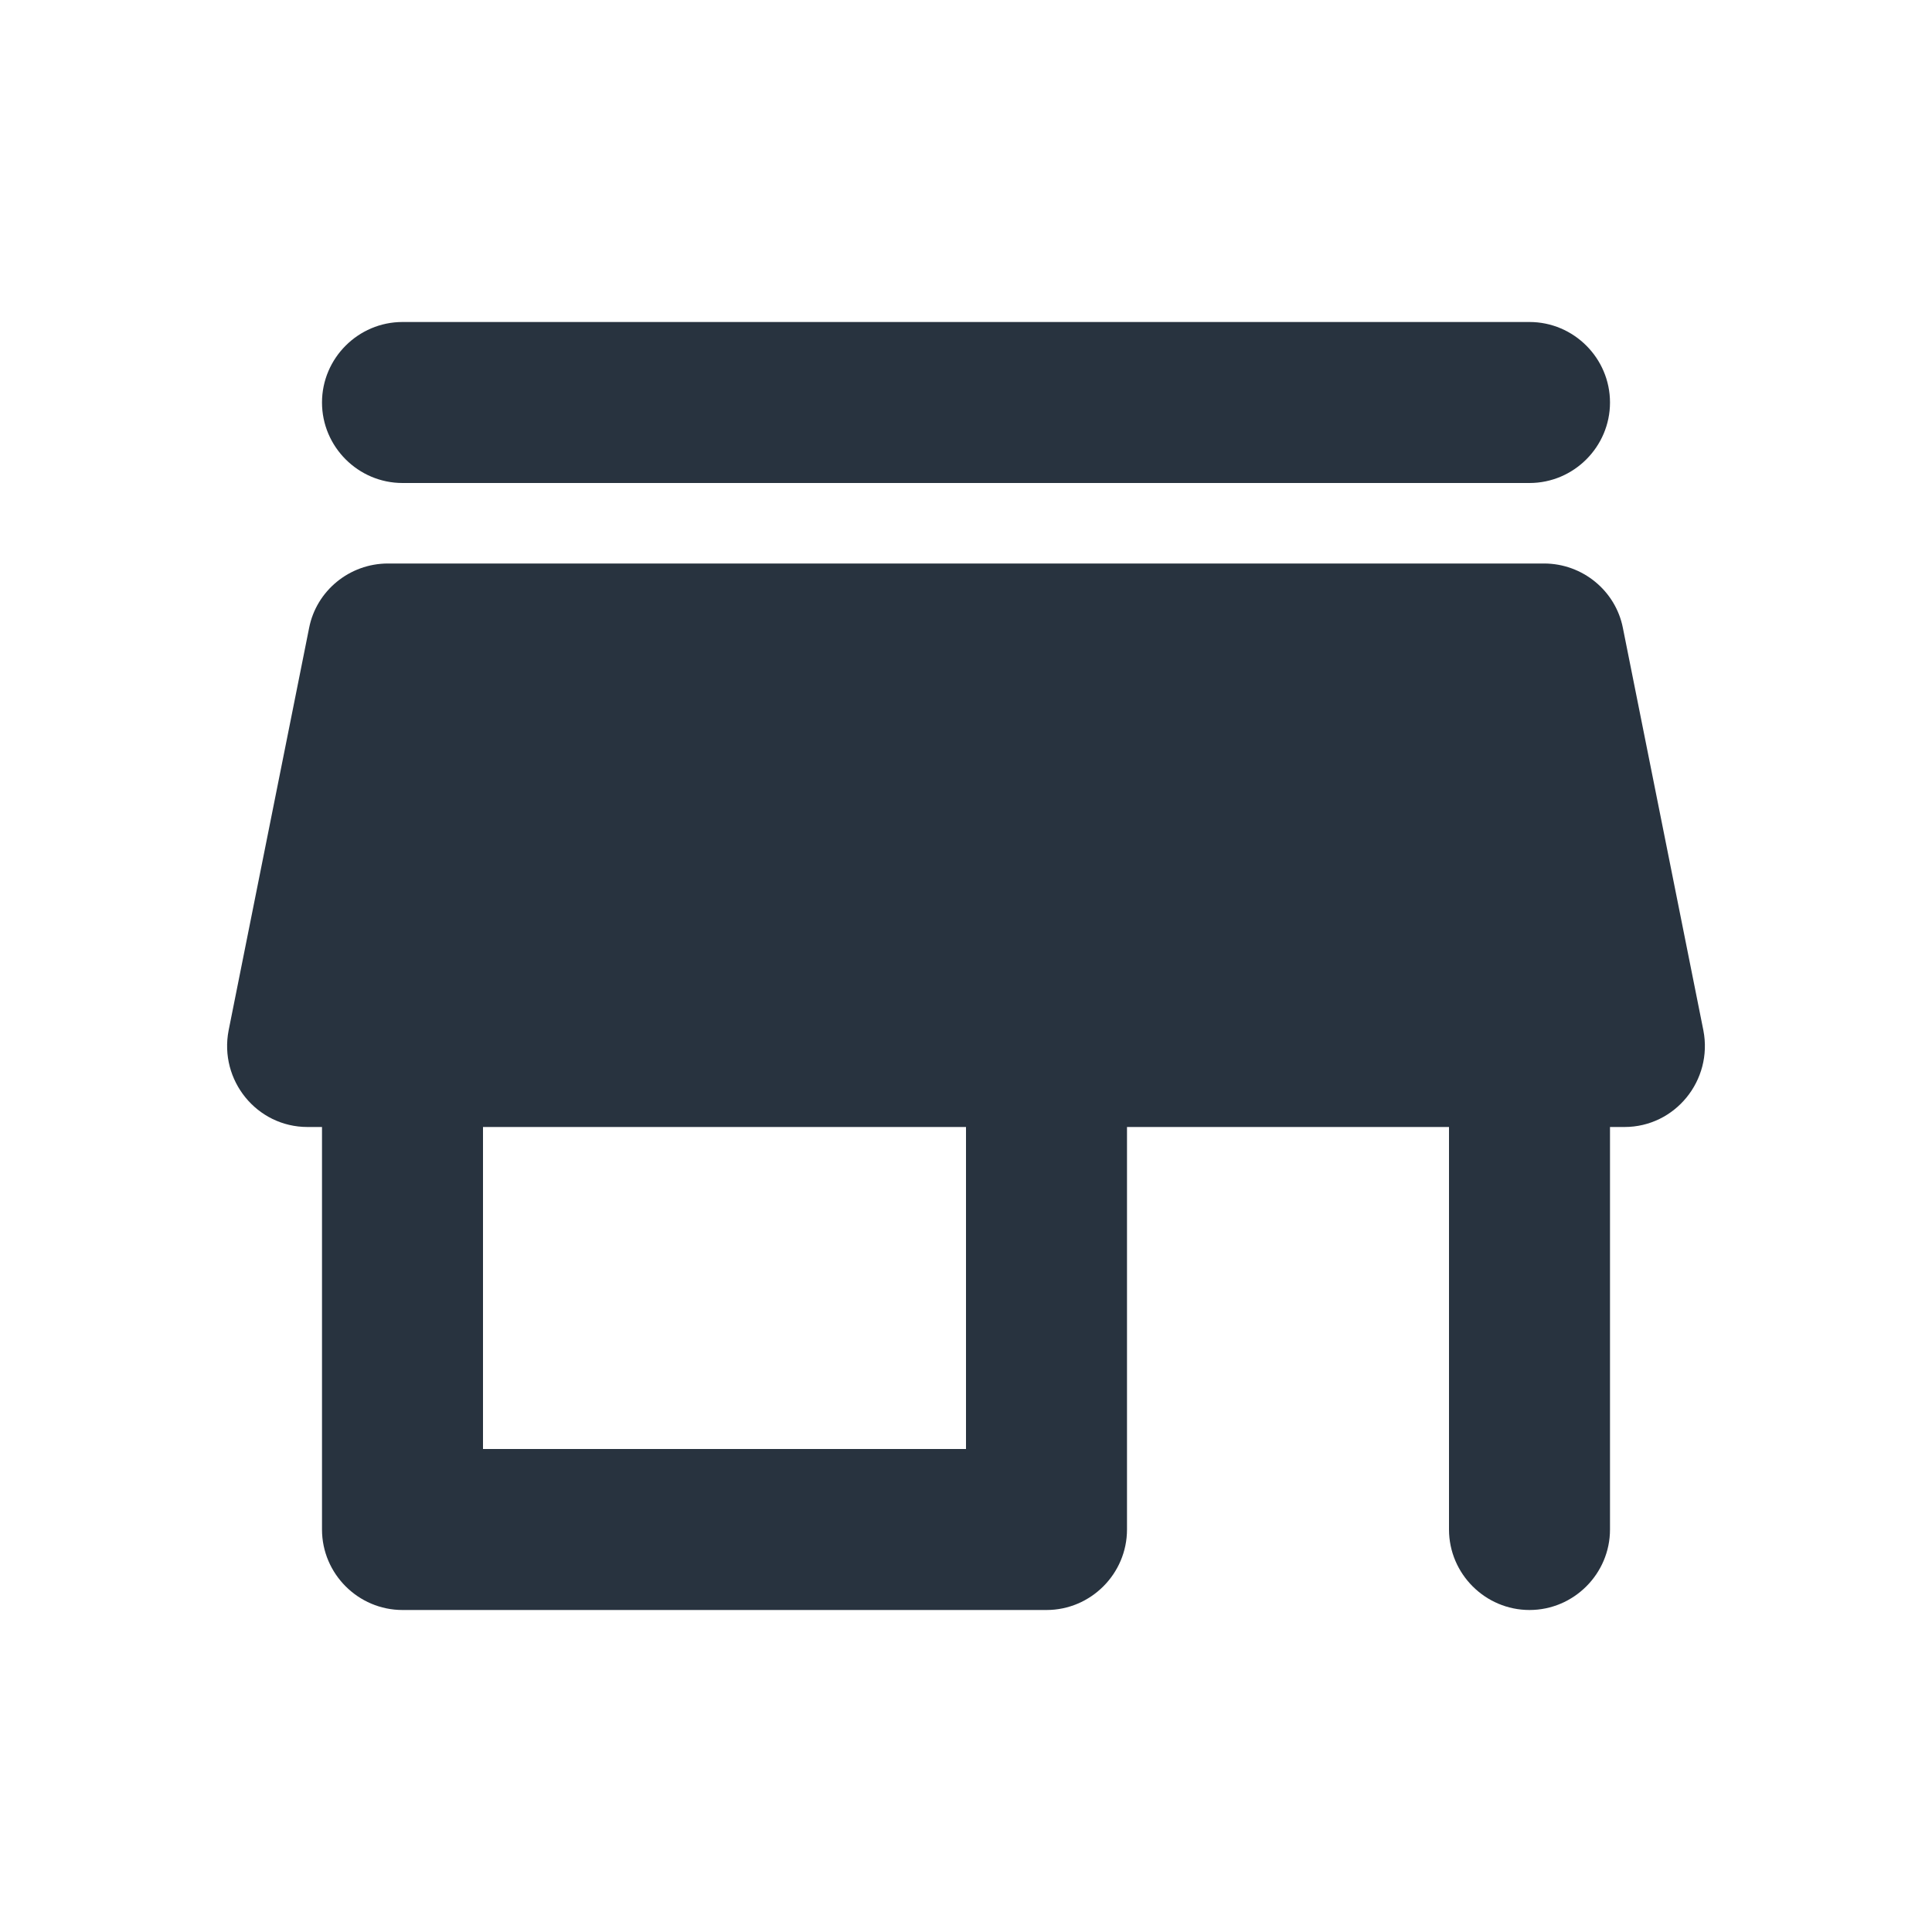<svg xmlns="http://www.w3.org/2000/svg" width="24" height="24" viewBox="0 0 24 24">
  <g fill="none" fill-rule="evenodd">
    <rect width="24" height="24"/>
    <path fill="#28333F" d="M5,6 L19,6 C19.55,6 20,5.55 20,5 C20,4.45 19.55,4 19,4 L5,4 C4.45,4 4,4.45 4,5 C4,5.55 4.45,6 5,6 Z M20.16,7.8 C20.07,7.34 19.66,7 19.18,7 L4.82,7 C4.34,7 3.93,7.34 3.84,7.8 L2.84,12.8 C2.72,13.42 3.19,14 3.82,14 L4,14 L4,19 C4,19.55 4.45,20 5,20 L13,20 C13.55,20 14,19.55 14,19 L14,14 L18,14 L18,19 C18,19.55 18.45,20 19,20 C19.55,20 20,19.55 20,19 L20,14 L20.18,14 C20.81,14 21.28,13.42 21.16,12.8 L20.16,7.8 Z M12,18 L6,18 L6,14 L12,14 L12,18 Z"/>
  </g>
</svg>
